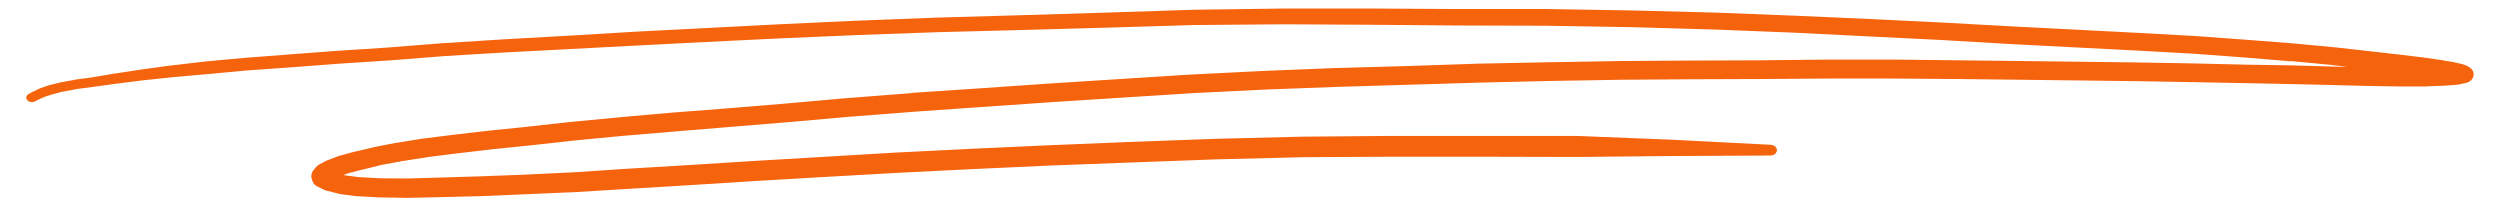 <svg xmlns="http://www.w3.org/2000/svg" xmlns:svg="http://www.w3.org/2000/svg" width="6in" height="0.5in" viewBox="0 0 152.4 12.7" id="svg1"><defs id="defs1"></defs><g id="layer1"><path style="fill:none;stroke:none;stroke-width:0.265" d="M 24.342,5.027 H 171.761 V 29.641 H 24.342 Z" id="path1"></path><path style="fill:#f6630d;fill-opacity:1;fill-rule:nonzero;stroke:none;stroke-width:0.26" d="M 2.105,6.188 2.414,6.043 H 2.396 L 2.777,5.882 2.741,5.897 3.231,5.737 3.194,5.751 3.848,5.576 3.83,5.591 4.665,5.431 H 4.647 L 5.755,5.285 v 0 L 7.135,5.096 v 0 L 8.75,4.892 v 0 L 10.584,4.702 h -0.018 l 2.143,-0.189 v 0 l 2.36,-0.219 v 0 l 2.669,-0.189 v 0 l 2.887,-0.219 v 0 l 3.123,-0.204 h 0.018 l 3.323,-0.262 h -0.018 l 3.65,-0.219 v 0 L 34.624,2.997 v 0 L 38.764,2.779 v 0 L 43.012,2.56 v 0 l 4.521,-0.219 v 0 l 4.721,-0.204 h -0.018 l 4.921,-0.175 h -0.018 l 5.102,-0.131 v 0 l 5.247,-0.146 v 0 l 5.356,-0.16 v 0 l 5.393,-0.044 v 0 l 5.356,0.029 v 0 l 5.356,0.044 v 0 l 5.32,0.015 h -0.018 l 5.229,0.087 h -0.018 l 5.084,0.146 v 0 l 4.83,0.189 v 0 l 4.63,0.233 v 0 l 4.412,0.219 v 0 l 4.231,0.248 h 0.018 l 3.958,0.204 v 0 l 3.668,0.189 v 0 l 3.413,0.189 v 0 l 3.159,0.233 v 0 l 2.796,0.233 v -0.015 l 2.451,0.233 h -0.018 l 2.106,0.248 v 0 l 1.779,0.189 h -0.018 l 1.453,0.175 v 0 l 1.108,0.16 h -0.018 l 0.781,0.131 -0.073,-0.015 0.508,0.117 -0.163,-0.058 0.2,0.102 c 0.254,0.131 0.599,0.102 0.835,-0.073 0.218,-0.175 0.272,-0.452 0.109,-0.67 -0.145,-0.219 -0.472,-0.335 -0.763,-0.262 l -0.418,0.087 0.127,-0.029 -0.744,0.058 h 0.018 l -1.162,0.029 h 0.018 -1.507 0.018 l -1.888,-0.044 v 0 l -2.215,-0.044 v 0 l -2.524,-0.073 v 0 l -2.814,-0.044 v 0 l -3.087,-0.073 v 0 l -3.341,-0.058 v 0 l -3.504,-0.044 v 0 l -3.686,-0.044 v 0 l -3.831,-0.044 v 0 l -3.94,-0.044 h -0.018 -4.067 v 0 l -4.14,0.044 v 0 l -4.194,0.015 v 0 l -4.249,0.029 v 0 l -4.303,0.073 h -0.018 l -4.358,0.087 v 0 l -4.358,0.146 v 0 L 81.396,4.148 v 0 l -4.358,0.175 v 0 l -4.412,0.219 h -0.018 l -4.358,0.277 v 0 l -4.339,0.277 v 0 L 59.699,5.387 v 0 l -4.14,0.277 -0.018,0.015 -3.958,0.306 h -0.018 l -3.758,0.335 v 0 L 44.247,6.611 h 0.018 L 40.888,6.873 h -0.018 l -3.105,0.277 v 0 l -2.905,0.277 h -0.018 l -2.633,0.291 h 0.018 l -2.433,0.248 h -0.018 l -2.106,0.248 h -0.018 l -1.852,0.233 h -0.018 l -1.616,0.262 h -0.036 l -1.344,0.262 -0.036,0.015 -1.126,0.262 h -0.018 l -0.908,0.248 -0.091,0.029 -0.654,0.248 -0.091,0.044 -0.418,0.219 c -0.073,0.044 -0.145,0.102 -0.2,0.175 l -0.163,0.204 c -0.091,0.131 -0.127,0.291 -0.091,0.437 l 0.054,0.175 c 0.054,0.16 0.163,0.291 0.345,0.364 l 0.363,0.175 c 0.054,0.029 0.109,0.044 0.163,0.058 l 0.69,0.175 0.109,0.029 0.999,0.131 h 0.054 l 1.289,0.073 h 0.036 l 1.689,0.029 h 0.036 l 2.052,-0.044 v 0 l 2.415,-0.058 v 0 l 2.724,-0.117 v 0 l 3.069,-0.131 h 0.018 l 3.305,-0.204 v 0 l 3.65,-0.219 v 0 l 3.922,-0.248 v 0 l 4.212,-0.248 v 0 l 4.412,-0.248 h -0.018 l 4.648,-0.233 v 0 l 4.793,-0.219 h -0.018 l 5.011,-0.189 v 0 l 5.175,-0.189 h -0.018 l 5.302,-0.131 h -0.018 l 5.338,-0.029 v 0 h 5.574 v 0 l 5.738,0.015 h 0.018 l 5.828,-0.058 v 0 l 5.955,-0.029 c 0.236,0 0.399,-0.131 0.418,-0.321 0,-0.175 -0.163,-0.321 -0.381,-0.335 l -5.955,-0.306 v 0 L 96.14,8.286 h -0.036 -5.738 v 0 h -5.574 -0.018 l -5.338,0.044 h -0.018 l -5.302,0.131 v 0 L 68.941,8.651 v 0 l -5.011,0.204 v 0 l -4.793,0.219 v 0 l -4.648,0.233 v 0 l -4.412,0.262 v 0 l -4.212,0.248 v 0 l -3.922,0.248 v 0 l -3.65,0.219 h -0.018 l -3.305,0.219 h 0.018 l -3.05,0.146 v 0 l -2.724,0.102 h 0.018 l -2.415,0.073 v 0 l -2.052,0.058 h 0.036 l -1.689,-0.015 h 0.036 l -1.271,-0.073 0.073,0.015 -0.999,-0.131 0.091,0.015 -0.708,-0.175 0.163,0.058 -0.381,-0.175 0.345,0.35 -0.073,-0.175 -0.073,0.437 0.145,-0.204 -0.2,0.189 0.399,-0.233 -0.091,0.044 0.654,-0.248 -0.091,0.029 0.926,-0.248 -0.018,0.015 1.108,-0.277 h -0.036 l 1.344,-0.248 h -0.018 L 26.054,9.583 h -0.036 l 1.852,-0.233 v 0 L 29.994,9.102 h -0.018 l 2.433,-0.248 v 0 l 2.633,-0.291 h -0.018 l 2.905,-0.277 v 0 l 3.105,-0.262 v 0 L 44.392,7.747 v 0 l 3.559,-0.291 h 0.018 l 3.758,-0.335 v 0 l 3.958,-0.306 h -0.018 l 4.14,-0.291 v 0 l 4.231,-0.291 h -0.018 L 68.359,5.955 v 0 l 4.358,-0.277 v 0 l 4.412,-0.219 h -0.018 l 4.358,-0.16 h -0.018 l 4.358,-0.131 v 0 l 4.358,-0.131 h -0.018 l 4.358,-0.102 v 0 l 4.303,-0.073 v 0 l 4.249,-0.029 v 0 l 4.194,-0.015 v 0 l 4.14,-0.029 h -0.018 4.067 v 0 l 3.94,0.029 v 0 l 3.831,0.044 v 0 l 3.668,0.044 v 0 l 3.522,0.044 v 0 l 3.323,0.058 v 0 l 3.087,0.058 v 0 l 2.814,0.058 v 0 l 2.524,0.058 v 0 l 2.215,0.058 v 0 l 1.888,0.029 h 0.018 1.507 0.036 l 1.162,-0.044 h 0.036 l 0.744,-0.058 0.127,-0.015 0.399,-0.087 c 0.272,-0.058 0.472,-0.248 0.508,-0.466 0.036,-0.219 -0.109,-0.437 -0.345,-0.554 l -0.182,-0.087 -0.145,-0.044 -0.508,-0.117 -0.073,-0.015 -0.763,-0.131 h -0.018 l -1.108,-0.16 h -0.018 l -1.453,-0.175 h -0.018 l -1.779,-0.204 v 0 l -2.088,-0.233 h -0.018 l -2.47,-0.233 v 0 l -2.814,-0.219 v 0 l -3.177,-0.233 h -0.018 l -3.413,-0.189 v 0 l -3.668,-0.189 v 0 L 122.739,1.613 v 0 l -4.231,-0.233 v 0 L 114.078,1.162 v 0 L 109.448,0.958 v 0 l -4.848,-0.189 v 0 L 99.517,0.637 h -0.018 L 94.288,0.55 h -0.018 -5.32 v 0 L 83.593,0.52 v 0 h -5.356 -0.018 l -5.393,0.073 h -0.018 l -5.374,0.175 v 0 l -5.229,0.16 v 0 L 57.102,1.074 v 0 l -4.903,0.189 h -0.018 l -4.721,0.219 v 0 l -4.503,0.233 v 0 l -4.267,0.219 v 0 l -4.14,0.248 v 0 l -3.904,0.219 v 0 L 26.998,2.633 h -0.018 l -3.305,0.262 v 0 l -3.141,0.204 v 0 L 17.647,3.318 v 0 l -2.669,0.204 h -0.018 l -2.36,0.219 h -0.018 l -2.124,0.248 h -0.018 L 8.623,4.236 v 0 L 7.007,4.484 H 6.989 L 5.609,4.717 h 0.018 L 4.52,4.862 4.502,4.877 3.667,5.023 3.63,5.037 2.977,5.197 2.94,5.212 2.468,5.372 2.432,5.387 2.069,5.562 H 2.051 L 1.76,5.722 C 1.597,5.809 1.56,5.97 1.651,6.086 1.742,6.217 1.942,6.261 2.105,6.188 Z" id="path2"></path></g></svg>